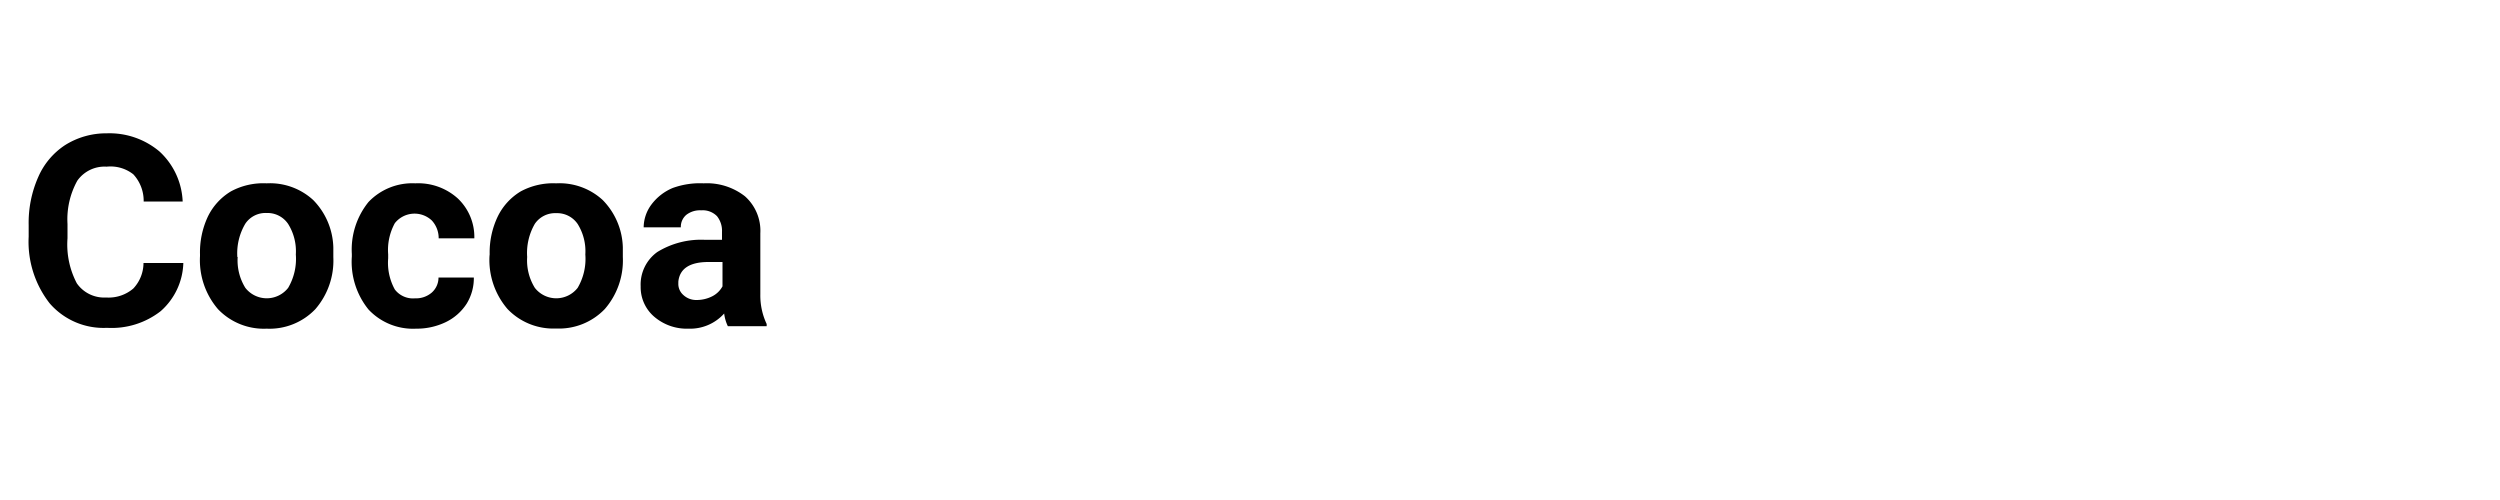 <svg id="Capa_1" data-name="Capa 1" xmlns="http://www.w3.org/2000/svg" viewBox="0 0 150 30"><title>Nuevos logos- cajas nuevas</title><path d="M11,15.78a4,4,0,0,1-1.36,2.89,4.78,4.78,0,0,1-3.22,1,4.27,4.27,0,0,1-3.44-1.47,6,6,0,0,1-1.26-4v-.7a6.78,6.78,0,0,1,.58-2.89A4.36,4.36,0,0,1,3.9,8.71,4.61,4.61,0,0,1,6.4,8,4.65,4.65,0,0,1,9.57,9.09a4.31,4.31,0,0,1,1.39,3H8.62A2.34,2.34,0,0,0,8,10.46,2.21,2.21,0,0,0,6.4,10a2,2,0,0,0-1.76.84,4.78,4.78,0,0,0-.59,2.6v.86A5,5,0,0,0,4.61,17a2,2,0,0,0,1.76.85A2.28,2.28,0,0,0,8,17.31a2.25,2.25,0,0,0,.61-1.53Z"/><path d="M12,15.26A5.05,5.05,0,0,1,12.47,13a3.59,3.59,0,0,1,1.39-1.52A4.08,4.08,0,0,1,16,11a3.83,3.83,0,0,1,2.79,1A4.21,4.21,0,0,1,20,14.85v.58a4.45,4.45,0,0,1-1.08,3.12A3.8,3.8,0,0,1,16,19.72a3.8,3.8,0,0,1-2.92-1.17A4.51,4.51,0,0,1,12,15.37Zm2.26.16a3.12,3.12,0,0,0,.46,1.85,1.63,1.63,0,0,0,2.57,0,3.43,3.43,0,0,0,.46-2,3.09,3.09,0,0,0-.46-1.83A1.49,1.49,0,0,0,16,12.78a1.46,1.46,0,0,0-1.28.64A3.48,3.48,0,0,0,14.24,15.42Z"/><path d="M24.9,17.9a1.45,1.45,0,0,0,1-.34,1.2,1.2,0,0,0,.41-.91h2.12A2.92,2.92,0,0,1,28,18.22a3.08,3.08,0,0,1-1.26,1.11,4,4,0,0,1-1.77.39,3.66,3.66,0,0,1-2.86-1.15,4.55,4.55,0,0,1-1-3.18v-.15a4.54,4.54,0,0,1,1-3.12A3.63,3.63,0,0,1,24.92,11a3.54,3.54,0,0,1,2.54.9,3.18,3.18,0,0,1,1,2.4H26.32a1.56,1.56,0,0,0-.41-1.07,1.51,1.51,0,0,0-2.22.16,3.35,3.35,0,0,0-.4,1.87v.24a3.31,3.31,0,0,0,.4,1.87A1.37,1.37,0,0,0,24.9,17.9Z"/><path d="M29.38,15.26A5,5,0,0,1,29.86,13a3.59,3.59,0,0,1,1.39-1.52A4.1,4.1,0,0,1,33.37,11a3.83,3.83,0,0,1,2.79,1,4.21,4.21,0,0,1,1.21,2.84v.58a4.45,4.45,0,0,1-1.08,3.12,3.8,3.8,0,0,1-2.92,1.17,3.8,3.8,0,0,1-2.92-1.17,4.51,4.51,0,0,1-1.08-3.18Zm2.25.16a3.12,3.12,0,0,0,.46,1.85,1.63,1.63,0,0,0,2.57,0,3.43,3.43,0,0,0,.46-2,3.09,3.09,0,0,0-.46-1.83,1.49,1.49,0,0,0-1.29-.65,1.47,1.47,0,0,0-1.28.64A3.48,3.48,0,0,0,31.63,15.42Z"/><path d="M43.67,19.57a2.44,2.44,0,0,1-.22-.76,2.74,2.74,0,0,1-2.14.91A3,3,0,0,1,39.25,19a2.33,2.33,0,0,1-.81-1.82,2.4,2.4,0,0,1,1-2.06,5,5,0,0,1,2.88-.73h1v-.48a1.41,1.41,0,0,0-.3-.94,1.2,1.2,0,0,0-.95-.35,1.33,1.33,0,0,0-.89.27.94.94,0,0,0-.33.75H38.62a2.32,2.32,0,0,1,.46-1.36,3.07,3.07,0,0,1,1.28-1A4.78,4.78,0,0,1,42.22,11a3.7,3.7,0,0,1,2.48.78A2.77,2.77,0,0,1,45.62,14v3.67A4,4,0,0,0,46,19.44v.13ZM41.8,18a2.06,2.06,0,0,0,.93-.22,1.44,1.44,0,0,0,.62-.6V15.72h-.84c-1.13,0-1.73.4-1.81,1.18V17a.88.88,0,0,0,.29.69A1.13,1.13,0,0,0,41.8,18Z"/></svg>